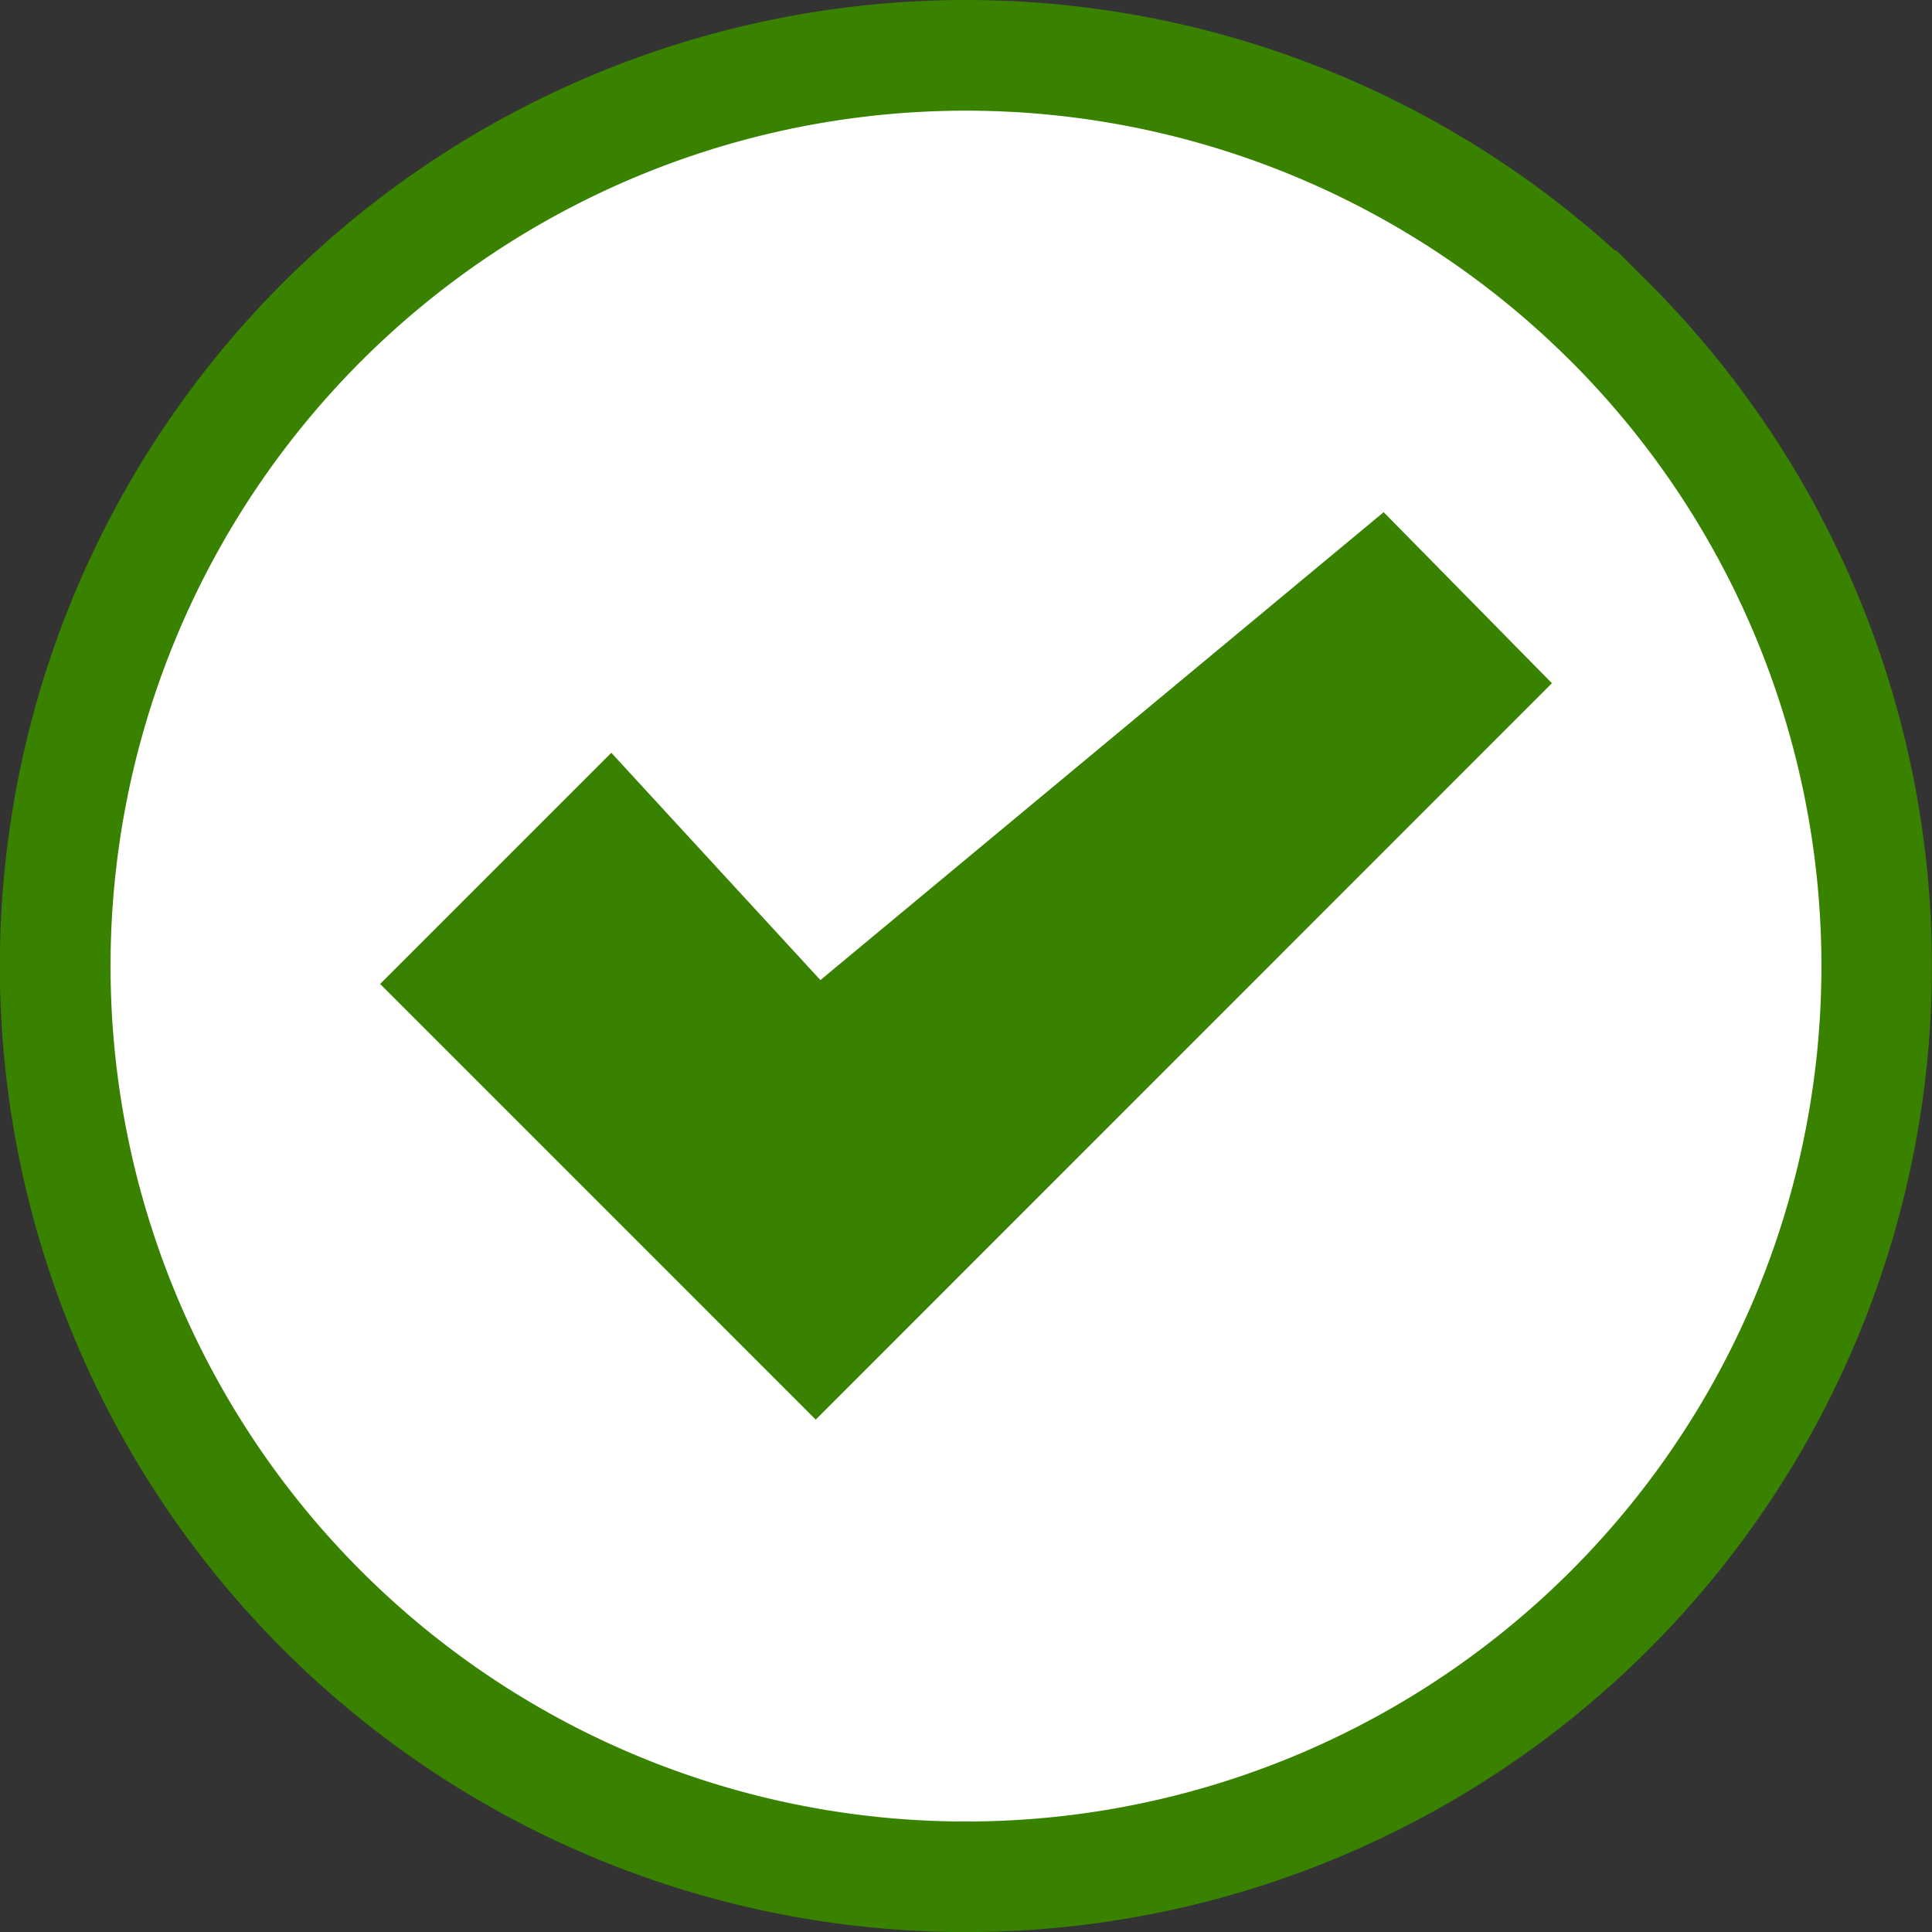 <svg xmlns="http://www.w3.org/2000/svg" width="178.594" height="178.601" viewBox="0 0 178.594 178.601">
  <rect x="0" y="0" width="178.594" height="178.601" fill="#333333" stroke="none"/>
  <g id="known-to-work" transform="translate(-344.341 -514.361)">
    <g id="Group_1" data-name="Group 1" transform="translate(344.341 514.361)">
      <path id="Path_1" data-name="Path 1" d="M429.3,683.521a84.19,84.19,0,1,1,57.99-145.213h.039l1.5,1.494A84.19,84.19,0,0,1,429.3,683.521Z" transform="translate(-340.011 -510.031)" fill="#fff"/>
      <path id="Path_2" data-name="Path 2" d="M433.635,682.741a79.077,79.077,0,0,0,55.919-134.992h-.007a79.075,79.075,0,1,0-55.913,134.992m0,10.221a89.3,89.3,0,1,1,60-155.434h.144l3,2.994a89.3,89.3,0,0,1-63.146,152.439Z" transform="translate(-344.341 -514.361)" fill="#398200"/>
    </g>
    <path id="Path_3" data-name="Path 3" d="M390.4,564.842,371.07,543.831,349.7,565.2h0l40.267,40.273L458.019,537.4l-15.554-15.81Z" transform="translate(29.78 40.117)" fill="#398200"/>
  </g>
</svg>
